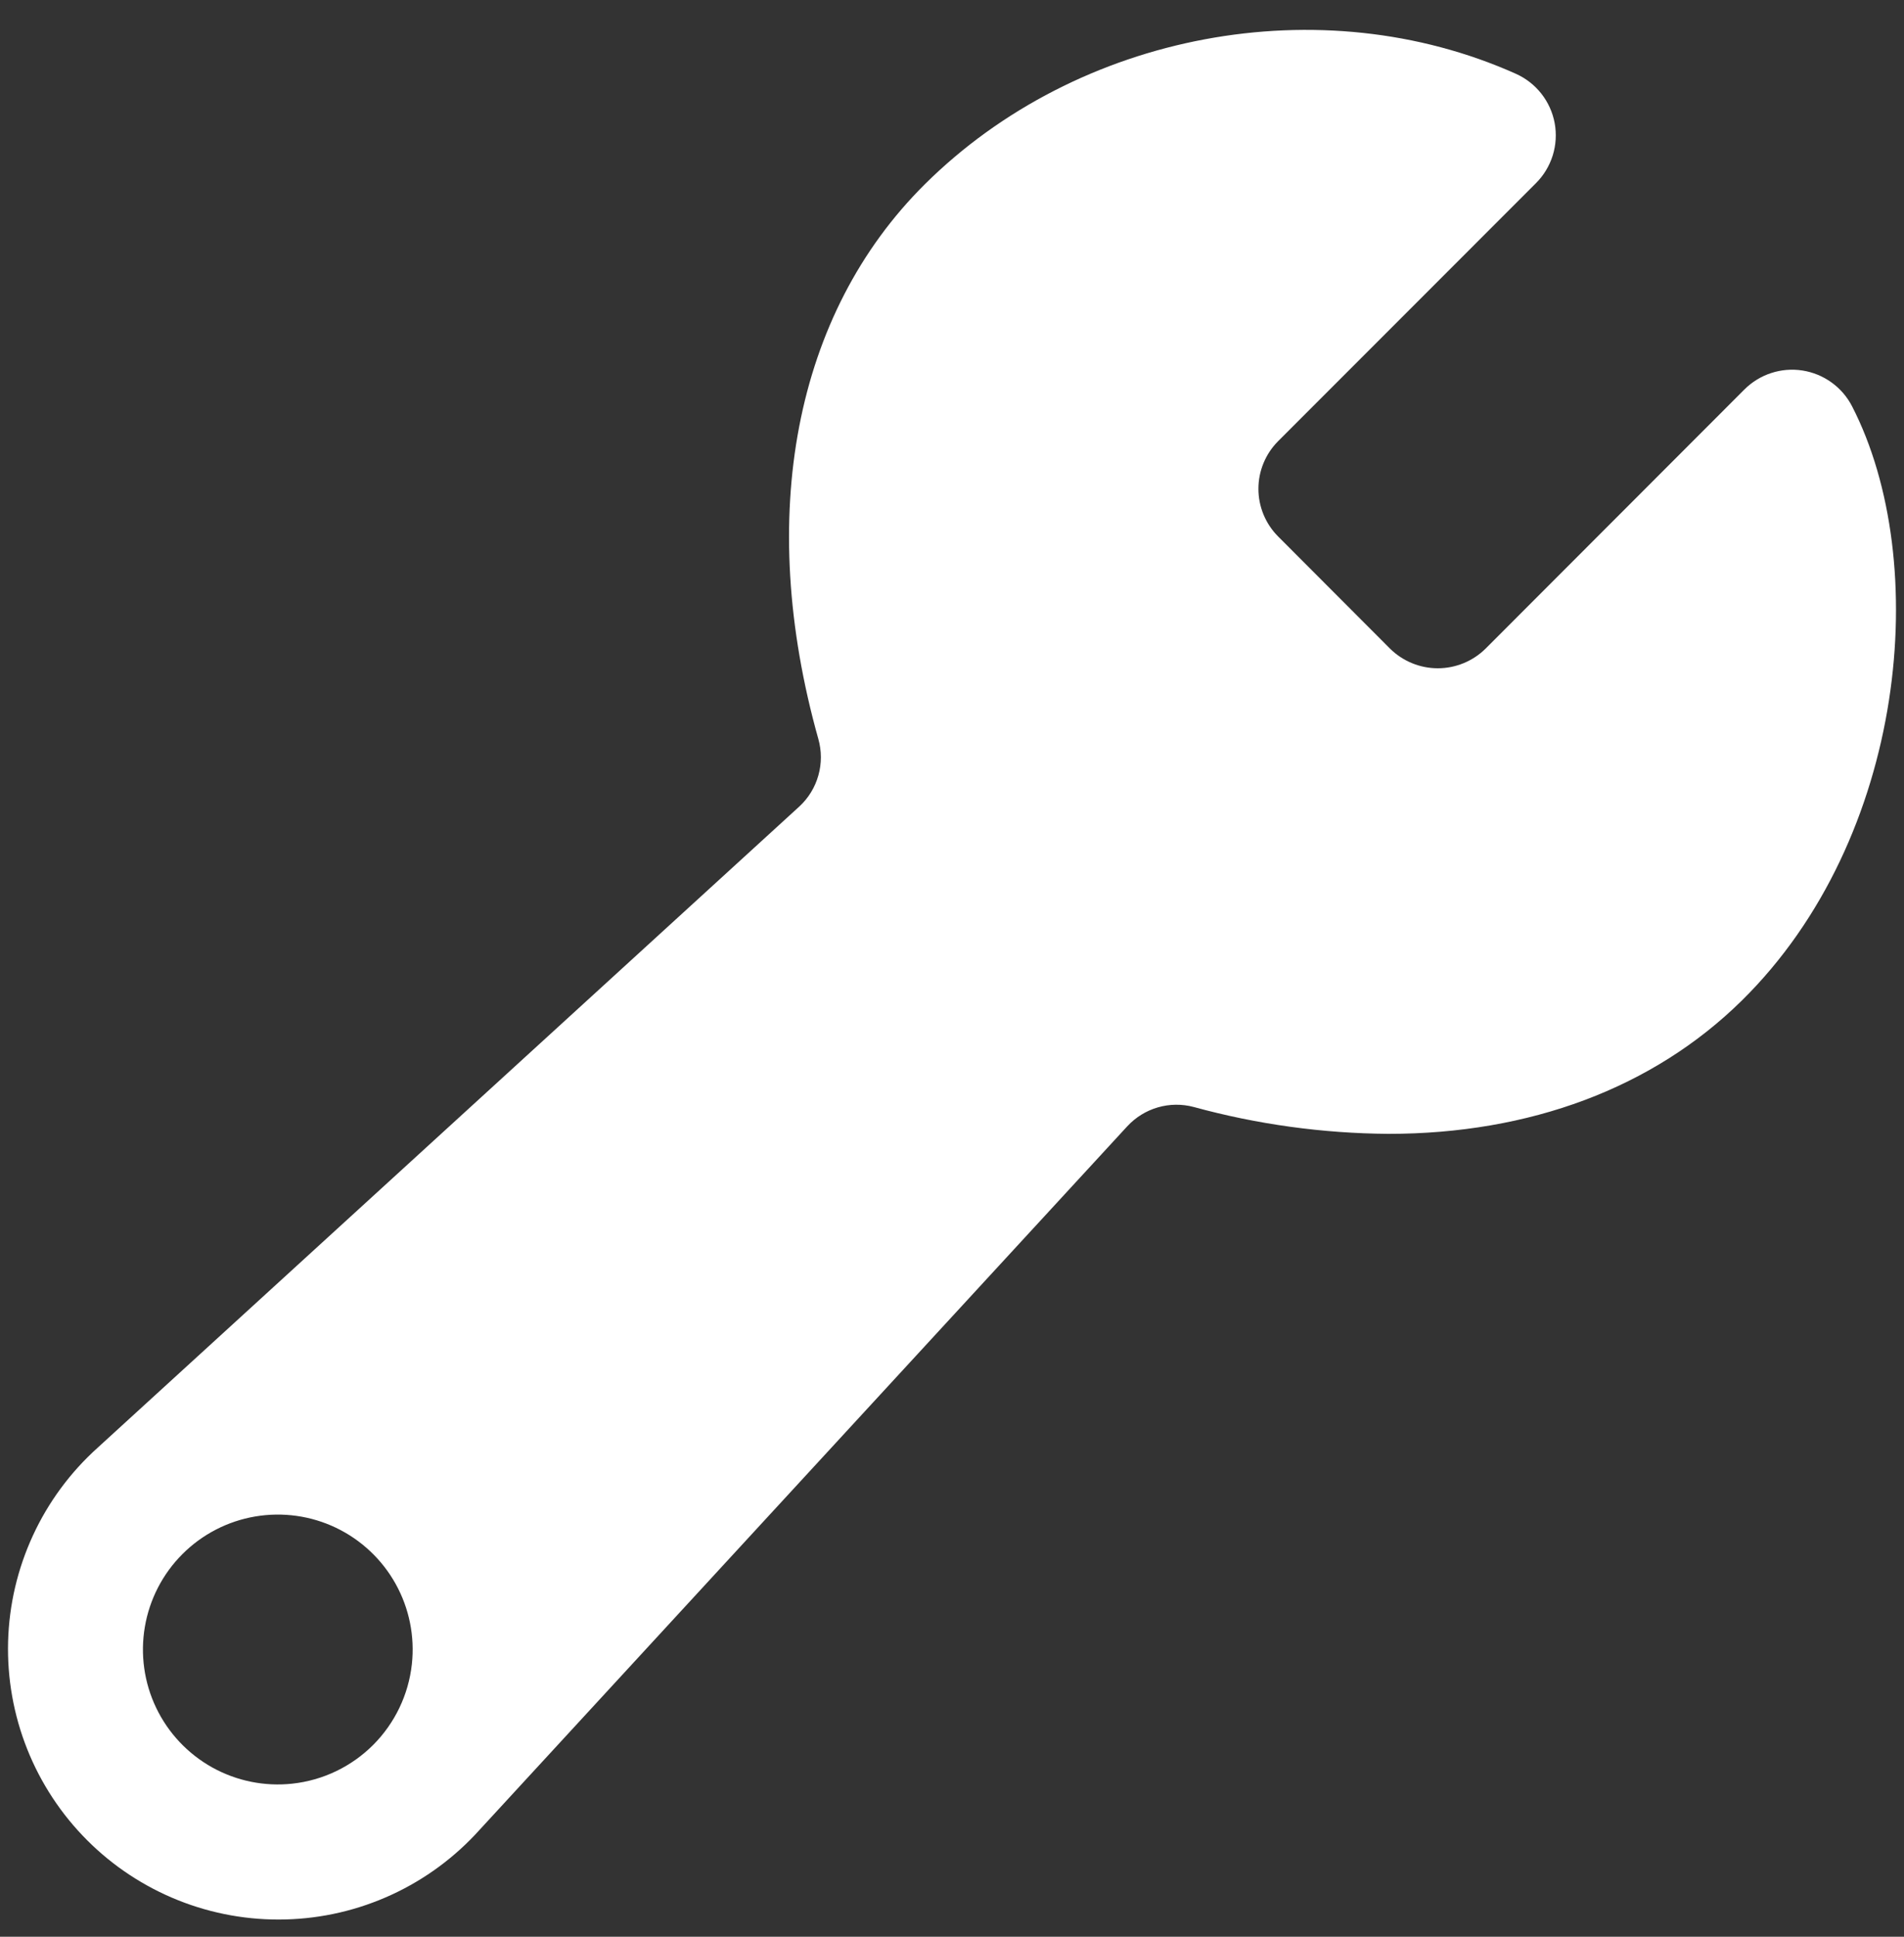 <svg width="60" height="61" viewBox="0 0 60 61" fill="none" xmlns="http://www.w3.org/2000/svg">
<rect x="0" y="0" width="60" height="61" fill="#333333" stroke="none"/>
<path d="M58.364 12.798C58.211 12.5 57.99 12.243 57.718 12.047C57.447 11.851 57.133 11.722 56.803 11.67C56.472 11.618 56.134 11.645 55.816 11.749C55.498 11.852 55.209 12.03 54.972 12.266L46.812 20.432C46.411 20.826 45.871 21.048 45.309 21.048C44.747 21.048 44.207 20.826 43.806 20.432L40.279 16.899C40.081 16.701 39.925 16.467 39.818 16.209C39.711 15.952 39.656 15.675 39.656 15.396C39.656 15.117 39.711 14.841 39.818 14.583C39.925 14.325 40.081 14.091 40.279 13.893L48.404 5.767C48.648 5.523 48.828 5.224 48.931 4.895C49.033 4.566 49.054 4.217 48.992 3.878C48.929 3.54 48.785 3.221 48.572 2.95C48.359 2.68 48.084 2.465 47.769 2.324C41.632 -0.42 33.971 1.012 29.141 5.806C25.037 9.881 23.814 16.248 25.788 23.275C25.894 23.65 25.895 24.047 25.789 24.422C25.684 24.797 25.477 25.136 25.191 25.4L3.081 45.594C2.219 46.368 1.524 47.309 1.039 48.359C0.553 49.41 0.286 50.549 0.255 51.706C0.224 52.863 0.429 54.014 0.857 55.09C1.285 56.165 1.928 57.142 2.747 57.961C3.565 58.78 4.542 59.423 5.617 59.852C6.692 60.281 7.843 60.486 9.001 60.455C10.158 60.425 11.297 60.159 12.348 59.673C13.399 59.188 14.34 58.493 15.113 57.633L35.524 35.473C35.785 35.191 36.118 34.985 36.487 34.878C36.856 34.771 37.247 34.767 37.618 34.866C39.619 35.414 41.683 35.698 43.757 35.712C48.193 35.712 52.086 34.276 54.893 31.51C60.093 26.387 60.886 17.698 58.364 12.798ZM9.215 56.178C8.341 56.274 7.458 56.095 6.689 55.668C5.92 55.24 5.302 54.584 4.922 53.791C4.541 52.998 4.417 52.106 4.565 51.238C4.713 50.371 5.126 49.571 5.748 48.949C6.37 48.326 7.17 47.912 8.038 47.764C8.905 47.616 9.797 47.74 10.59 48.12C11.384 48.501 12.04 49.118 12.468 49.887C12.896 50.656 13.074 51.538 12.979 52.413C12.874 53.375 12.444 54.273 11.76 54.958C11.075 55.643 10.178 56.073 9.215 56.178Z" fill="white"/>
</svg>
